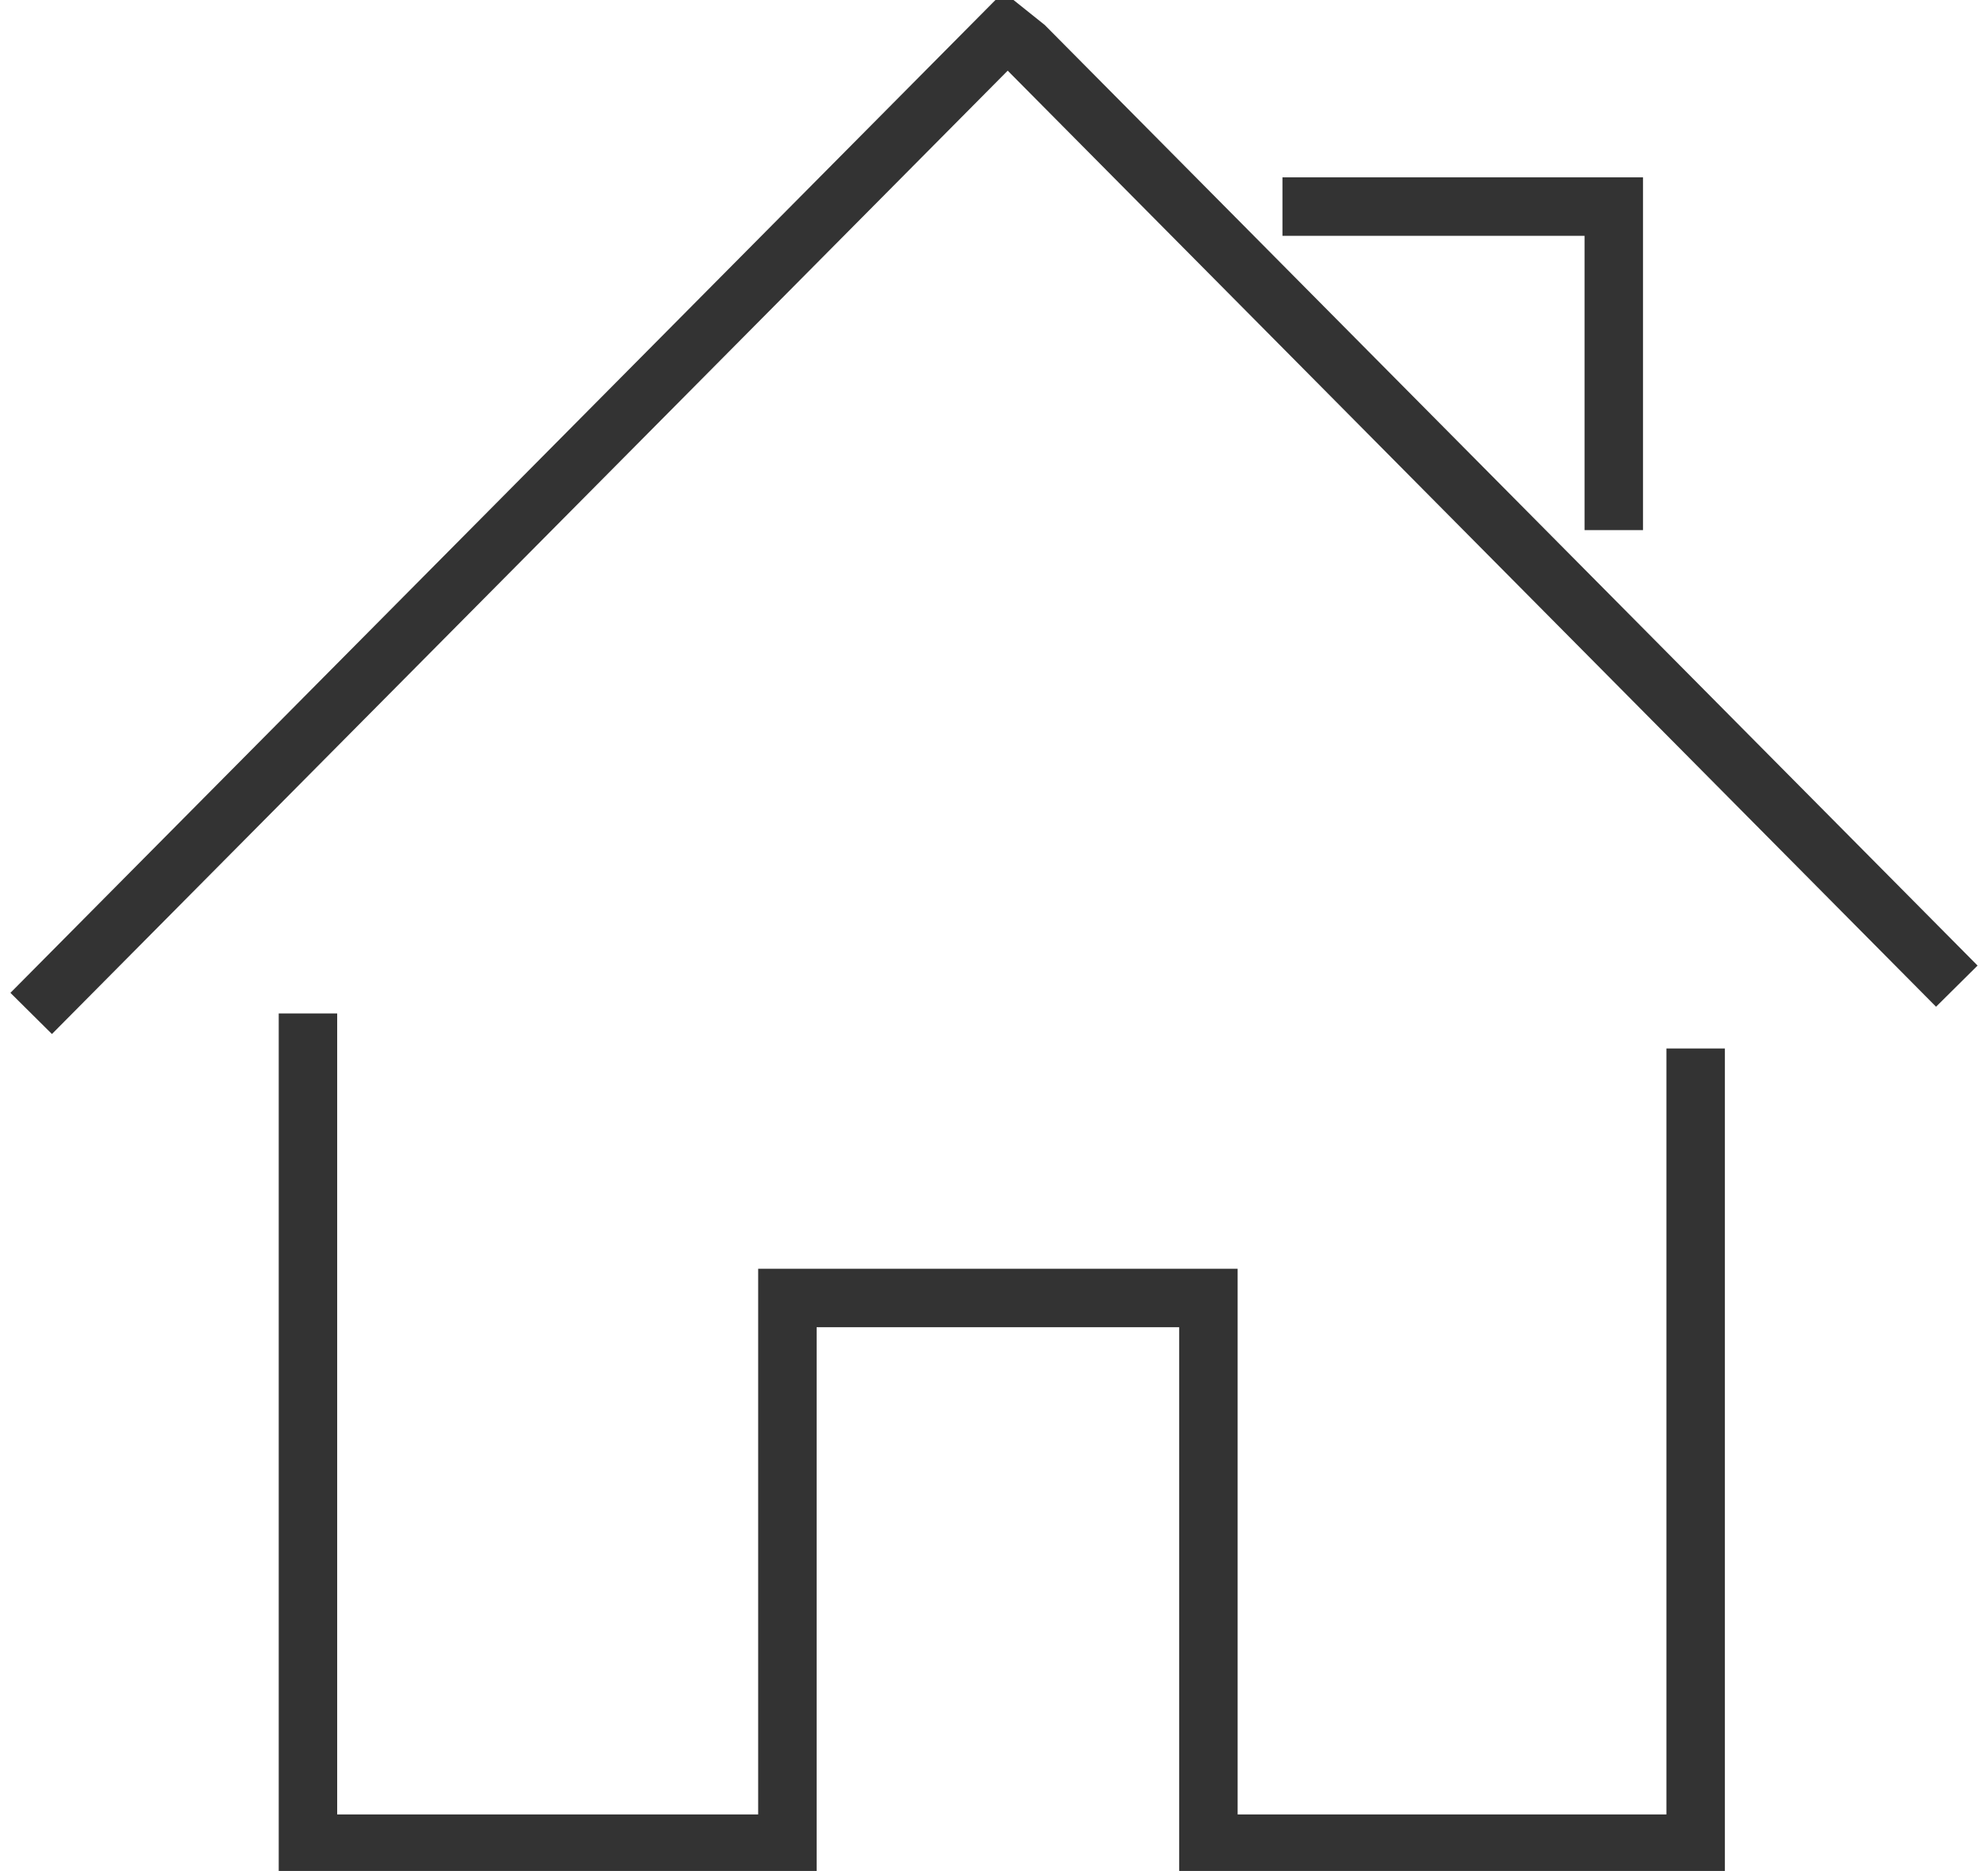 <?xml version="1.0" encoding="utf-8"?>
<!-- Generator: Adobe Illustrator 22.1.0, SVG Export Plug-In . SVG Version: 6.00 Build 0)  -->
<svg version="1.1" id="Capa_2" xmlns="http://www.w3.org/2000/svg" xmlns:xlink="http://www.w3.org/1999/xlink" x="0px" y="0px"
	 viewBox="0 0 51 48" style="enable-background:new 0 0 51 48;" xml:space="preserve">
<style type="text/css">
	.st0{fill:none;stroke:#333333;stroke-width:1.5;stroke-miterlimit:10;}
</style>
<path class="st0" d="M41.4,13.6"/>
<polyline class="st0" points="32.9,5.3 41.4,5.3 41.4,13.6 "/>
<polyline class="st0" points="0.8,26 25.8,0.8 26.3,1.2 50.2,25.3 "/>
<polyline class="st0" points="7.9,26 7.9,47.3 20.2,47.3 20.2,33.3 31,33.3 31,33.8 31,33.3 31,47.3 43.5,47.3 43.5,26.9 "/>
</svg>
